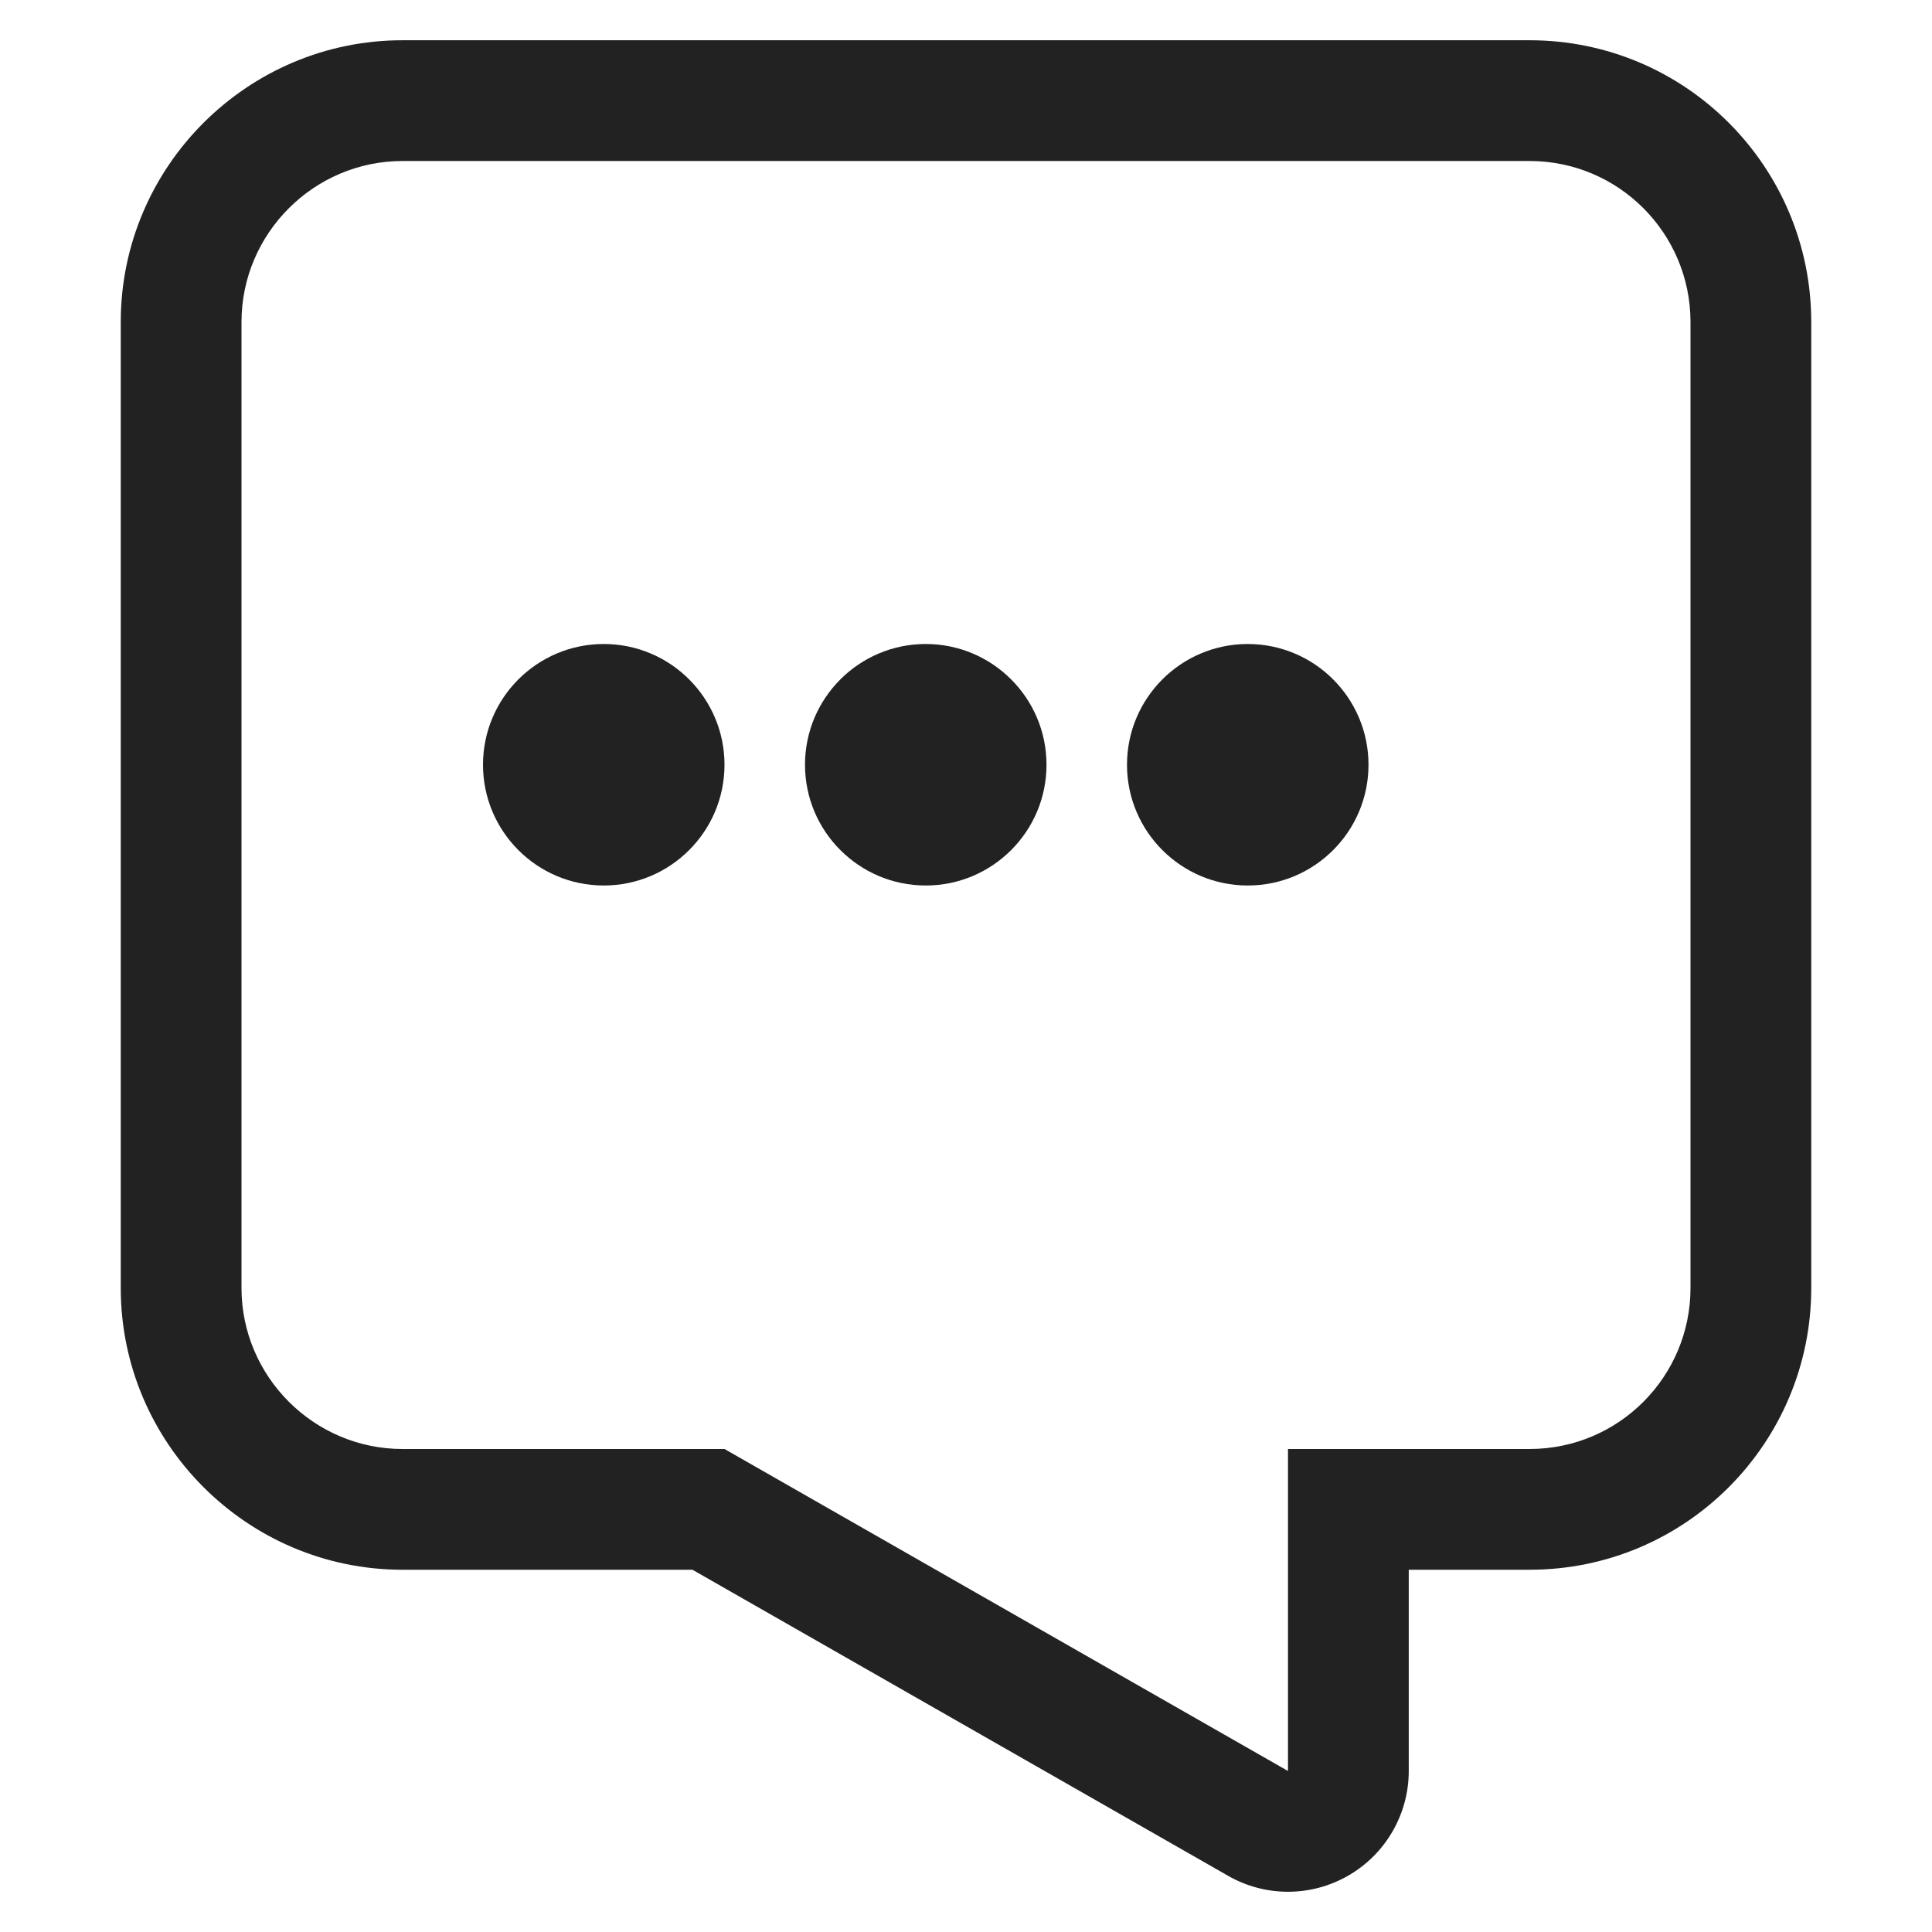 <svg width="24" height="24" viewBox="0 0 24 24" fill="none" xmlns="http://www.w3.org/2000/svg">
<path fill-rule="evenodd" clip-rule="evenodd" d="M16 19.5V20.272V22L14.5 21.143L9 18H5C3.9 18 3 17.1 3 16V4C3 2.9 3.9 2 5 2H19C20.11 2 21 2.9 21 4V16C21 17.1 20.11 18 19 18H17.5H16V19.5ZM5 19.5H8.602L15.256 23.302C15.72 23.568 16.29 23.566 16.753 23.297C17.215 23.029 17.5 22.535 17.5 22V19.5H19C20.943 19.5 22.5 17.924 22.5 16V4C22.5 2.076 20.943 0.5 19 0.5H5C3.072 0.5 1.5 2.072 1.5 4V16C1.5 17.928 3.072 19.5 5 19.5ZM7.5 11C8.328 11 9 10.328 9 9.5C9 8.672 8.328 8 7.5 8C6.672 8 6 8.672 6 9.5C6 10.328 6.672 11 7.5 11ZM17 9.5C17 10.328 16.328 11 15.5 11C14.672 11 14 10.328 14 9.5C14 8.672 14.672 8 15.5 8C16.328 8 17 8.672 17 9.5ZM11.5 11C12.328 11 13 10.328 13 9.5C13 8.672 12.328 8 11.5 8C10.672 8 10 8.672 10 9.5C10 10.328 10.672 11 11.5 11Z" fill="#222222"/>
</svg>
